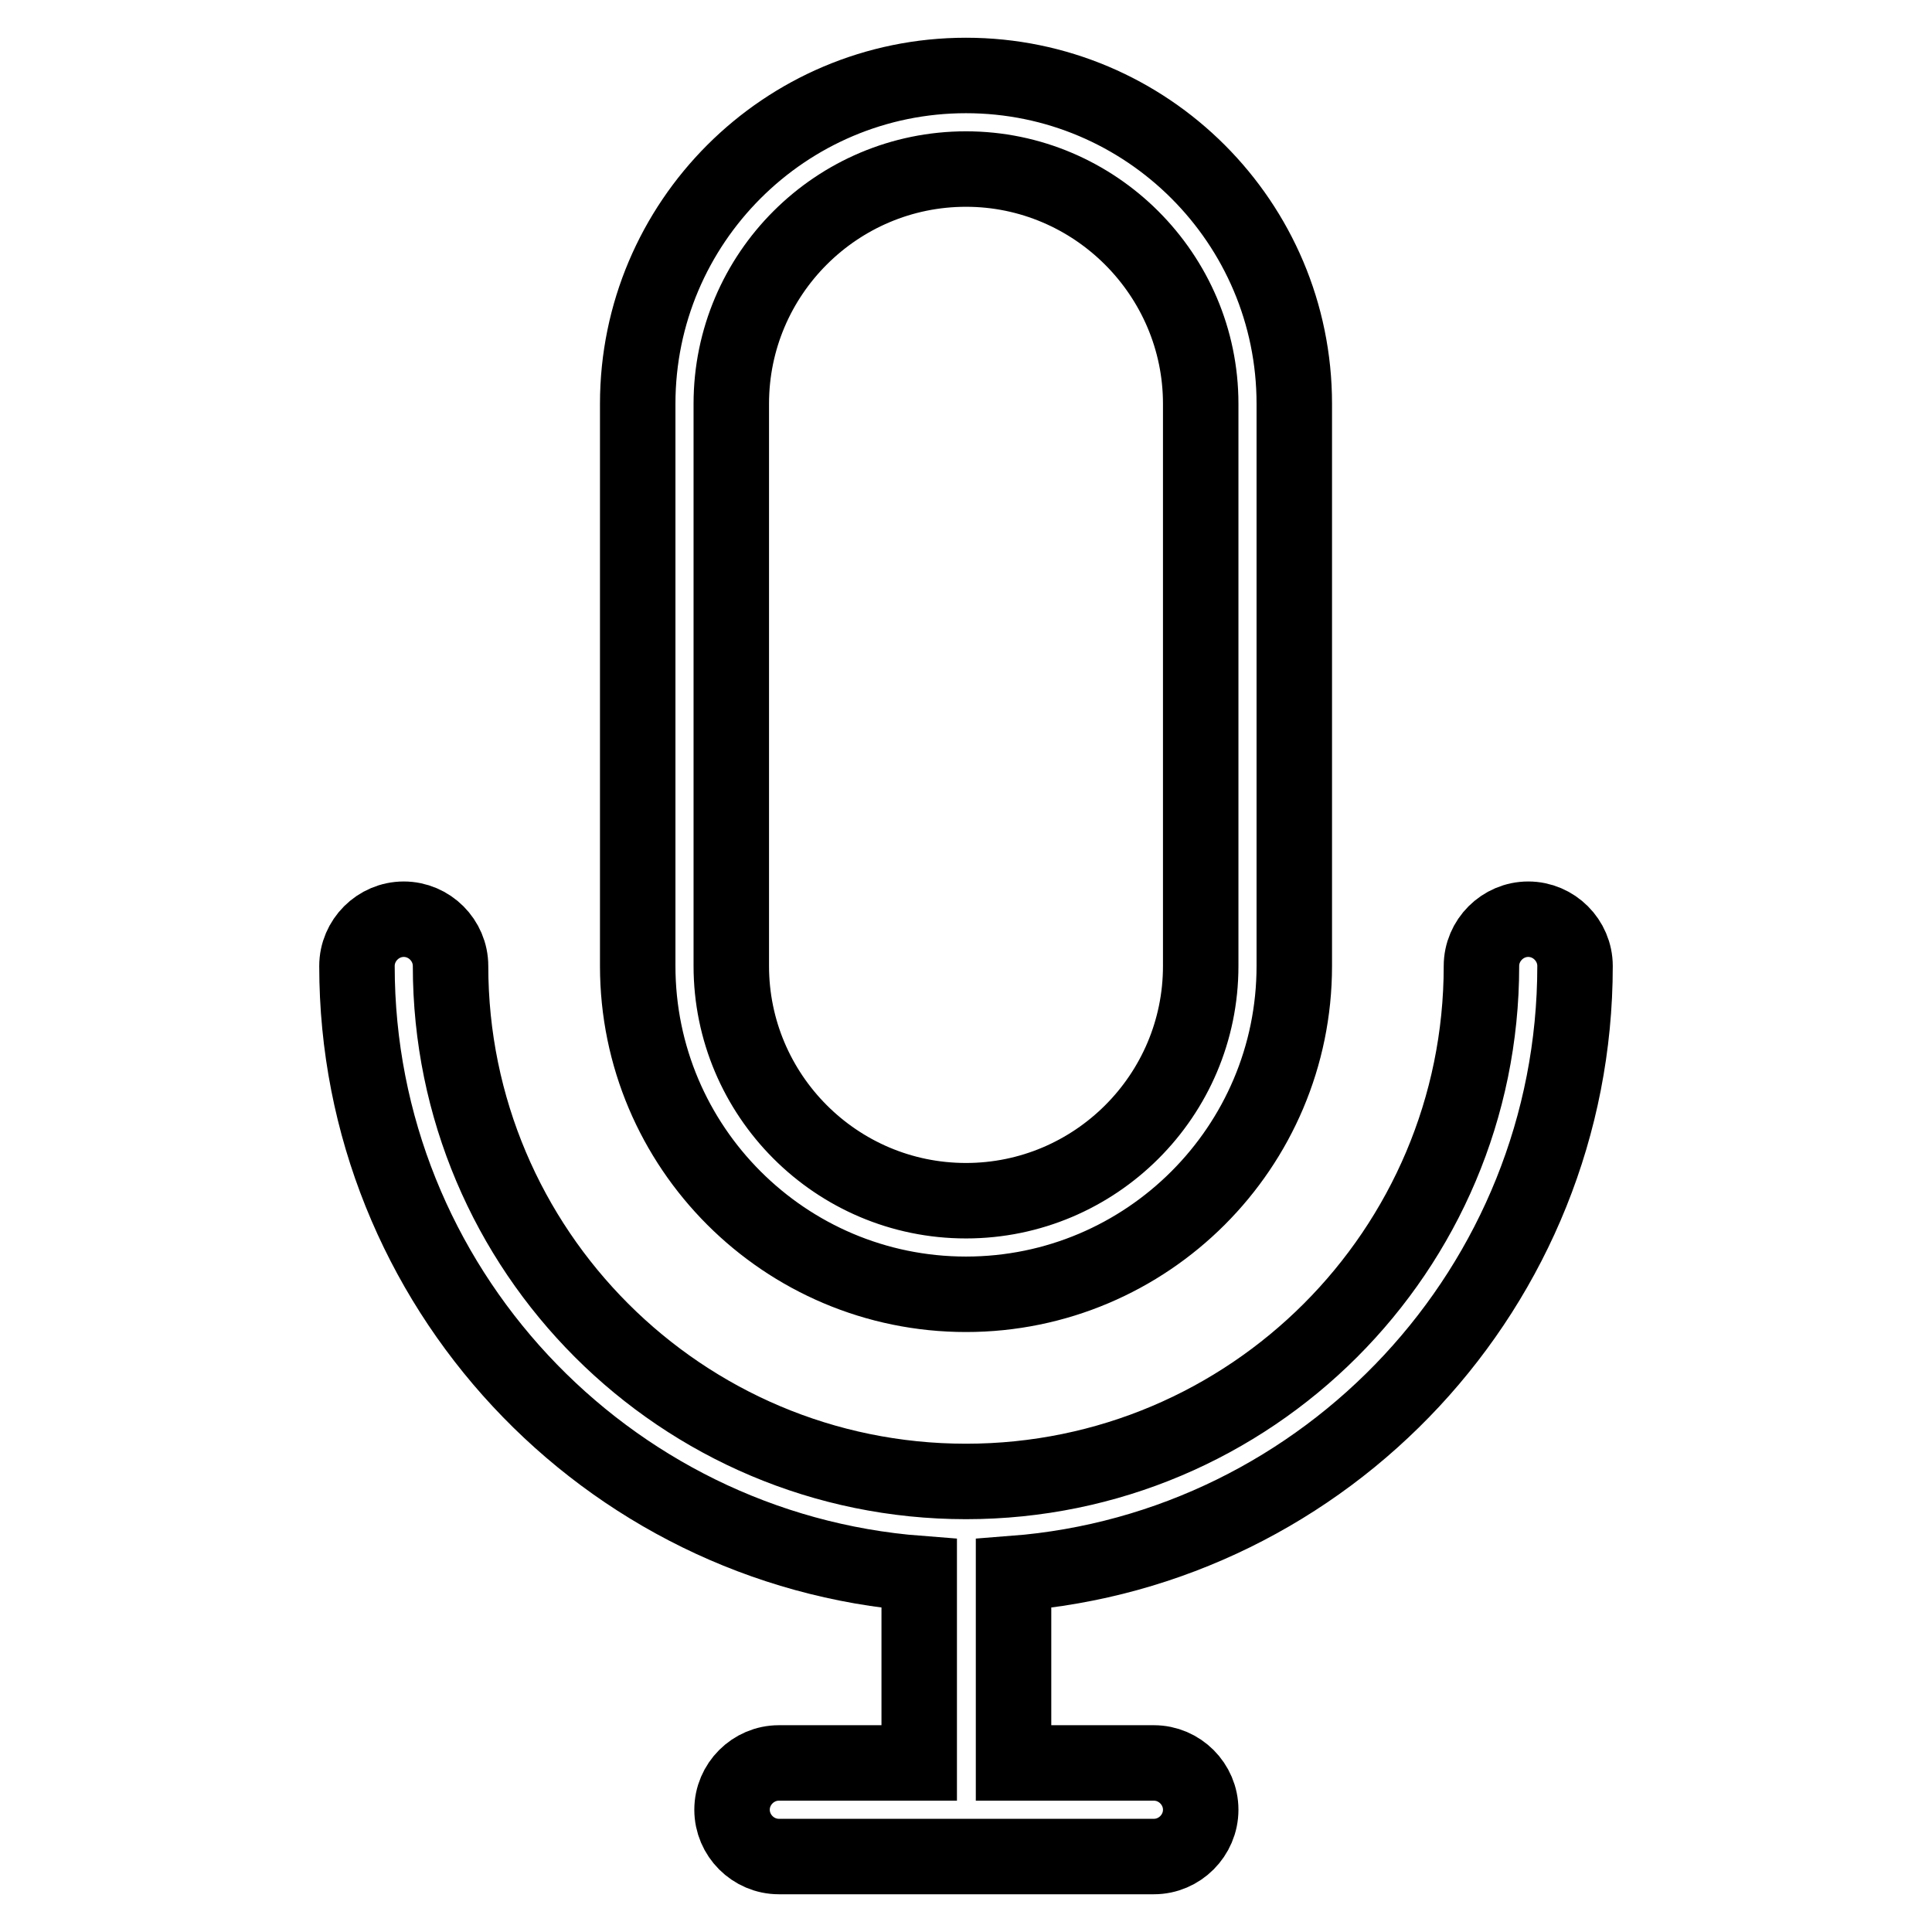 <?xml version="1.0" encoding="utf-8"?>
<!-- Svg Vector Icons : http://www.onlinewebfonts.com/icon -->
<!DOCTYPE svg PUBLIC "-//W3C//DTD SVG 1.1//EN" "http://www.w3.org/Graphics/SVG/1.1/DTD/svg11.dtd">
<svg version="1.1" xmlns="http://www.w3.org/2000/svg" xmlns:xlink="http://www.w3.org/1999/xlink" x="0px" y="0px" viewBox="0 0 256 256" enable-background="new 0 0 256 256" xml:space="preserve">
<g> <path stroke-width="10" fill-opacity="0" stroke="#000000"  d="M128,171.5c-24,0-43.5-19.5-43.5-43.5V53.5C84.5,29.5,104,10,128,10c24,0,43.5,19.5,43.5,43.5V128 C171.5,152,152,171.5,128,171.5z M128,22.4c-17.1,0-31.1,13.9-31.1,31.1V128c0,17.1,13.9,31.1,31.1,31.1 c17.1,0,31.1-13.9,31.1-31.1V53.5C159.1,36.4,145.1,22.4,128,22.4z M208.7,128c0-3.4-2.8-6.2-6.2-6.2c-3.4,0-6.2,2.8-6.2,6.2 c0,37.7-30.6,68.3-68.3,68.3c-37.7,0-68.3-30.6-68.3-68.3c0-3.4-2.8-6.2-6.2-6.2c-3.4,0-6.2,2.8-6.2,6.2 c0,42.4,32.9,77.3,74.5,80.5v25.1h-18.6c-3.4,0-6.2,2.8-6.2,6.2s2.8,6.2,6.2,6.2h49.7c3.4,0,6.2-2.8,6.2-6.2s-2.8-6.2-6.2-6.2 h-18.6v-25.1C175.8,205.3,208.7,170.4,208.7,128L208.7,128z"/></g>
</svg>